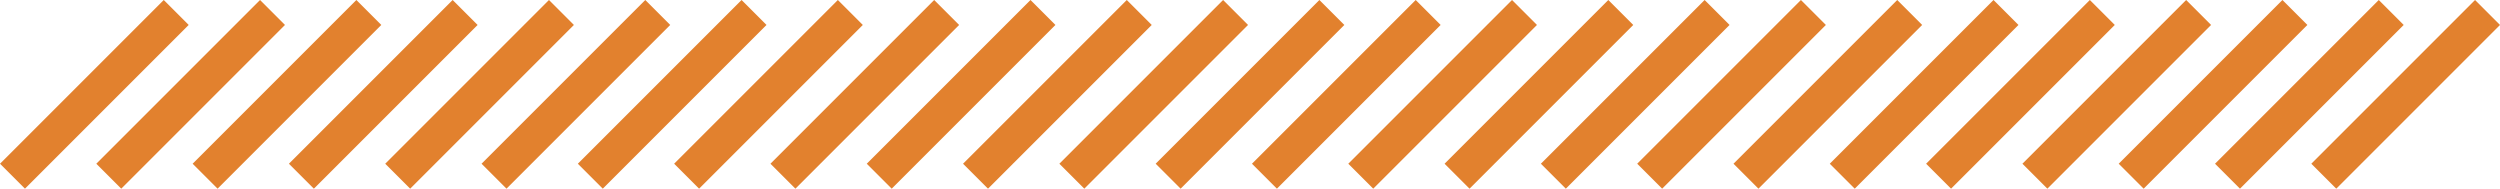 <svg id="Livello_1" data-name="Livello 1" xmlns="http://www.w3.org/2000/svg" xmlns:xlink="http://www.w3.org/1999/xlink" viewBox="0 0 106 8"><defs><style>.cls-1,.cls-3{fill:none;}.cls-2{clip-path:url(#clip-path);}.cls-3{stroke:#e2812e;stroke-width:1.496px;}</style><clipPath id="clip-path"><rect class="cls-1" width="106" height="8"/></clipPath></defs><title>linea</title><g class="cls-2"><path class="cls-3" d="M105.471,0.529l-6.942,6.942m2.859-6.942-6.942,6.942m2.858-6.942-6.942,6.942m2.859-6.942-6.942,6.942m2.859-6.942-6.942,6.942m2.858-6.942-6.942,6.942m2.859-6.942-6.942,6.942m2.859-6.942-6.942,6.942m2.858-6.942-6.942,6.942m2.859-6.942-6.942,6.942m2.859-6.942-6.942,6.942m2.858-6.942-6.942,6.942m2.859-6.942-6.942,6.942m2.859-6.942-6.942,6.942m2.858-6.942-6.942,6.942m2.859-6.942-6.942,6.942m2.859-6.942-6.942,6.942m2.858-6.942-6.942,6.942m2.859-6.942-6.942,6.942m2.859-6.942-6.942,6.942m2.858-6.942-6.942,6.942m2.859-6.942-6.942,6.942m2.859-6.942-6.942,6.942m2.858-6.942-6.942,6.942m2.859-6.942-6.942,6.942"/></g></svg>